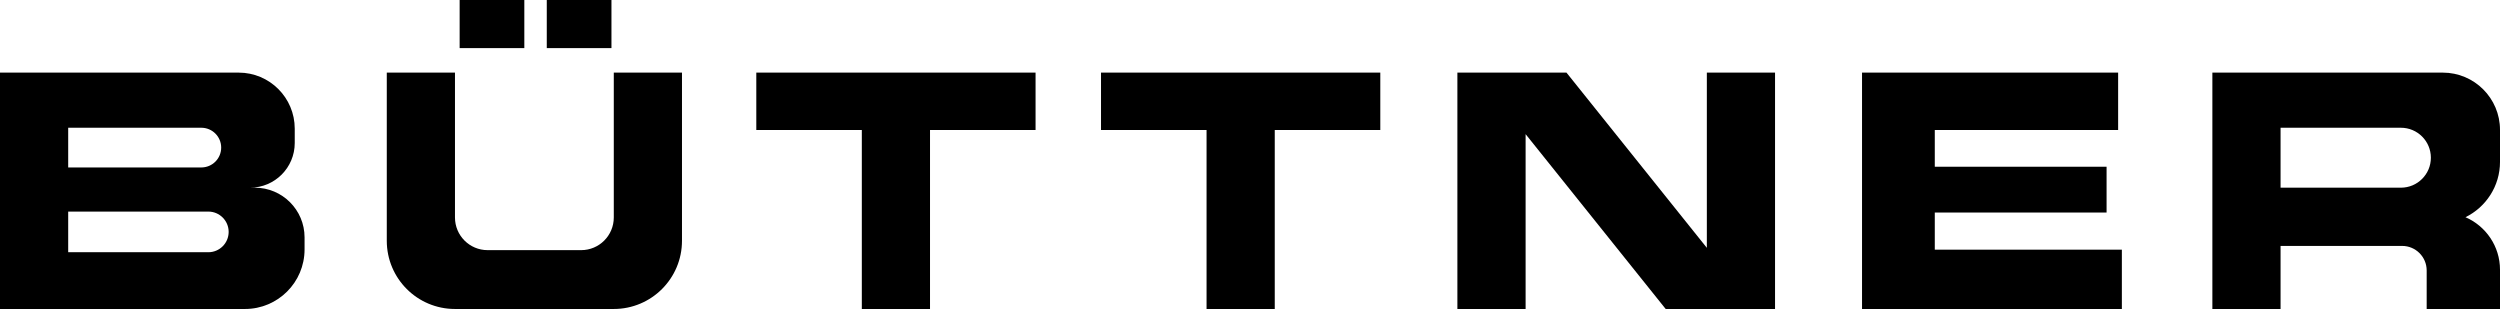 <?xml version="1.0" encoding="UTF-8"?>
<svg id="Livello_2" data-name="Livello 2" xmlns="http://www.w3.org/2000/svg" viewBox="0 0 910.98 112.59">
  <path d="M248.51,26.46v61.28c0,13.73-11.13,24.85-24.85,24.85h-57.87c-13.73,0-24.85-11.12-24.85-24.85V26.46h24.85v52.79c0,6.57,5.32,11.9,11.89,11.9h34.09c6.57,0,11.89-5.33,11.89-11.9V26.46h24.85Z"/>
  <rect x="170.51" y="-3.02" width="17.53" height="23.57" transform="translate(188.04 -170.51) rotate(90)"/>
  <rect x="202.26" y="-3.02" width="17.53" height="23.57" transform="translate(219.79 -202.26) rotate(90)"/>
  <polygon points="377.35 26.46 377.35 47.36 338.89 47.36 338.89 112.59 314.04 112.59 314.04 47.36 275.59 47.36 275.59 26.46 377.35 26.46"/>
  <polygon points="502.97 26.46 502.97 47.36 464.51 47.36 464.51 112.59 439.66 112.59 439.66 47.36 401.2 47.36 401.2 26.46 502.97 26.46"/>
  <path d="M92.88,68.39h-1.76c9,0,16.28-7.29,16.28-16.28v-5.22c0-11.28-9.14-20.43-20.42-20.43H0v86.13h89.28c11.98,0,21.7-9.71,21.7-21.7v-4.4c0-10-8.11-18.1-18.1-18.1ZM24.85,46.55h48.51c4,0,7.24,3.24,7.24,7.23,0,2-.81,3.81-2.12,5.12s-3.12,2.12-5.12,2.12H24.85v-14.47ZM81.15,89.74c-1.34,1.34-3.19,2.17-5.23,2.17H24.85v-14.81h51.07c4.08,0,7.4,3.32,7.4,7.41,0,2.04-.83,3.9-2.17,5.23Z"/>
  <polygon points="773.19 90.98 773.19 112.59 678.51 112.59 678.51 26.46 771.83 26.46 771.83 47.36 705.02 47.36 705.02 60.76 767.62 60.76 767.62 77.44 705.02 77.44 705.02 90.98 773.19 90.98"/>
  <path d="M910.98,58.98v-11.66c0-11.52-9.34-20.86-20.85-20.86h-83.96v86.13h24.85v-22.98h44.3c4.93,0,8.94,4,8.94,8.94v14.04h26.72v-14.3c0-8.57-5.18-15.94-12.58-19.14,7.45-3.66,12.58-11.32,12.58-20.17ZM874.87,46.55c6.03,0,10.92,4.89,10.92,10.92,0,3.02-1.22,5.74-3.2,7.72-1.97,1.98-4.71,3.2-7.72,3.2h-43.85v-21.84h43.85Z"/>
  <polygon points="646.81 26.46 646.81 112.59 606.96 112.59 555.92 48.88 555.92 112.59 531.06 112.59 531.06 26.46 570.81 26.46 621.96 90.31 621.96 26.46 646.81 26.46"/>
</svg>